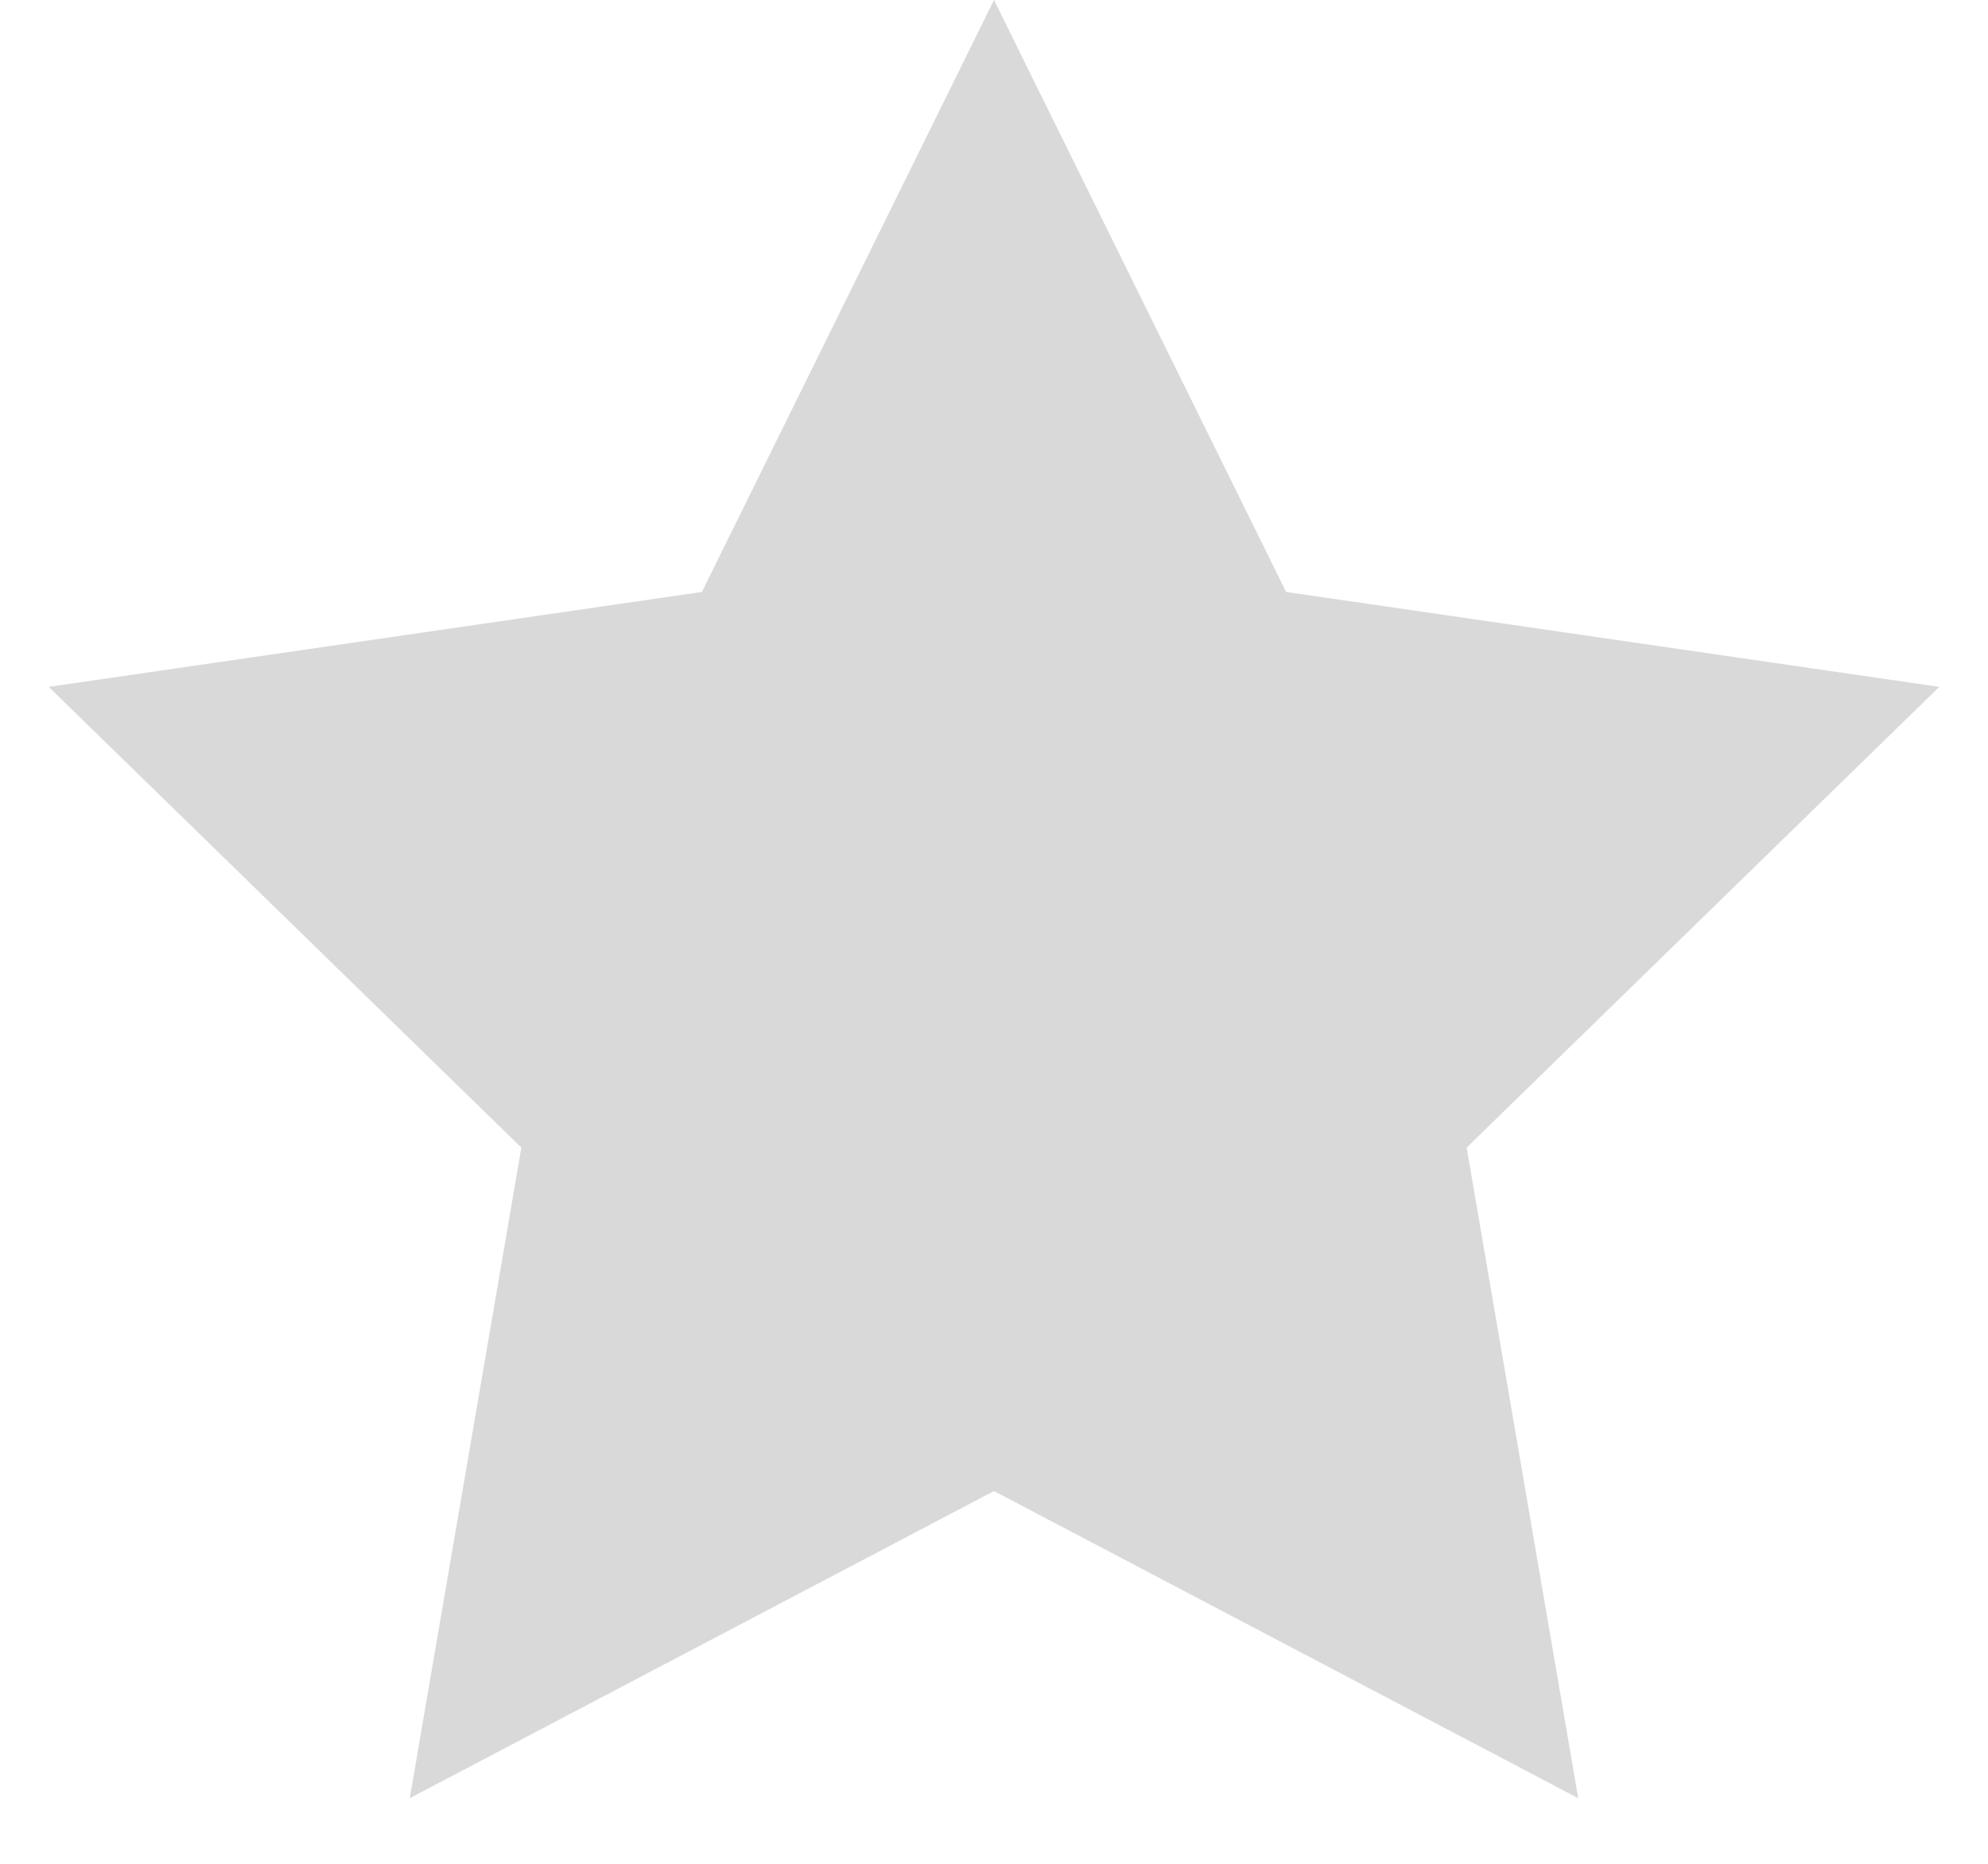<svg width="16" height="15" fill="none" xmlns="http://www.w3.org/2000/svg"><path opacity=".15" d="M8 0l2.351 4.764 5.257.764-3.804 3.708.898 5.236L8 12l-4.702 2.472.898-5.236L.392 5.528l5.257-.764L8 0z" fill="#000"/></svg>